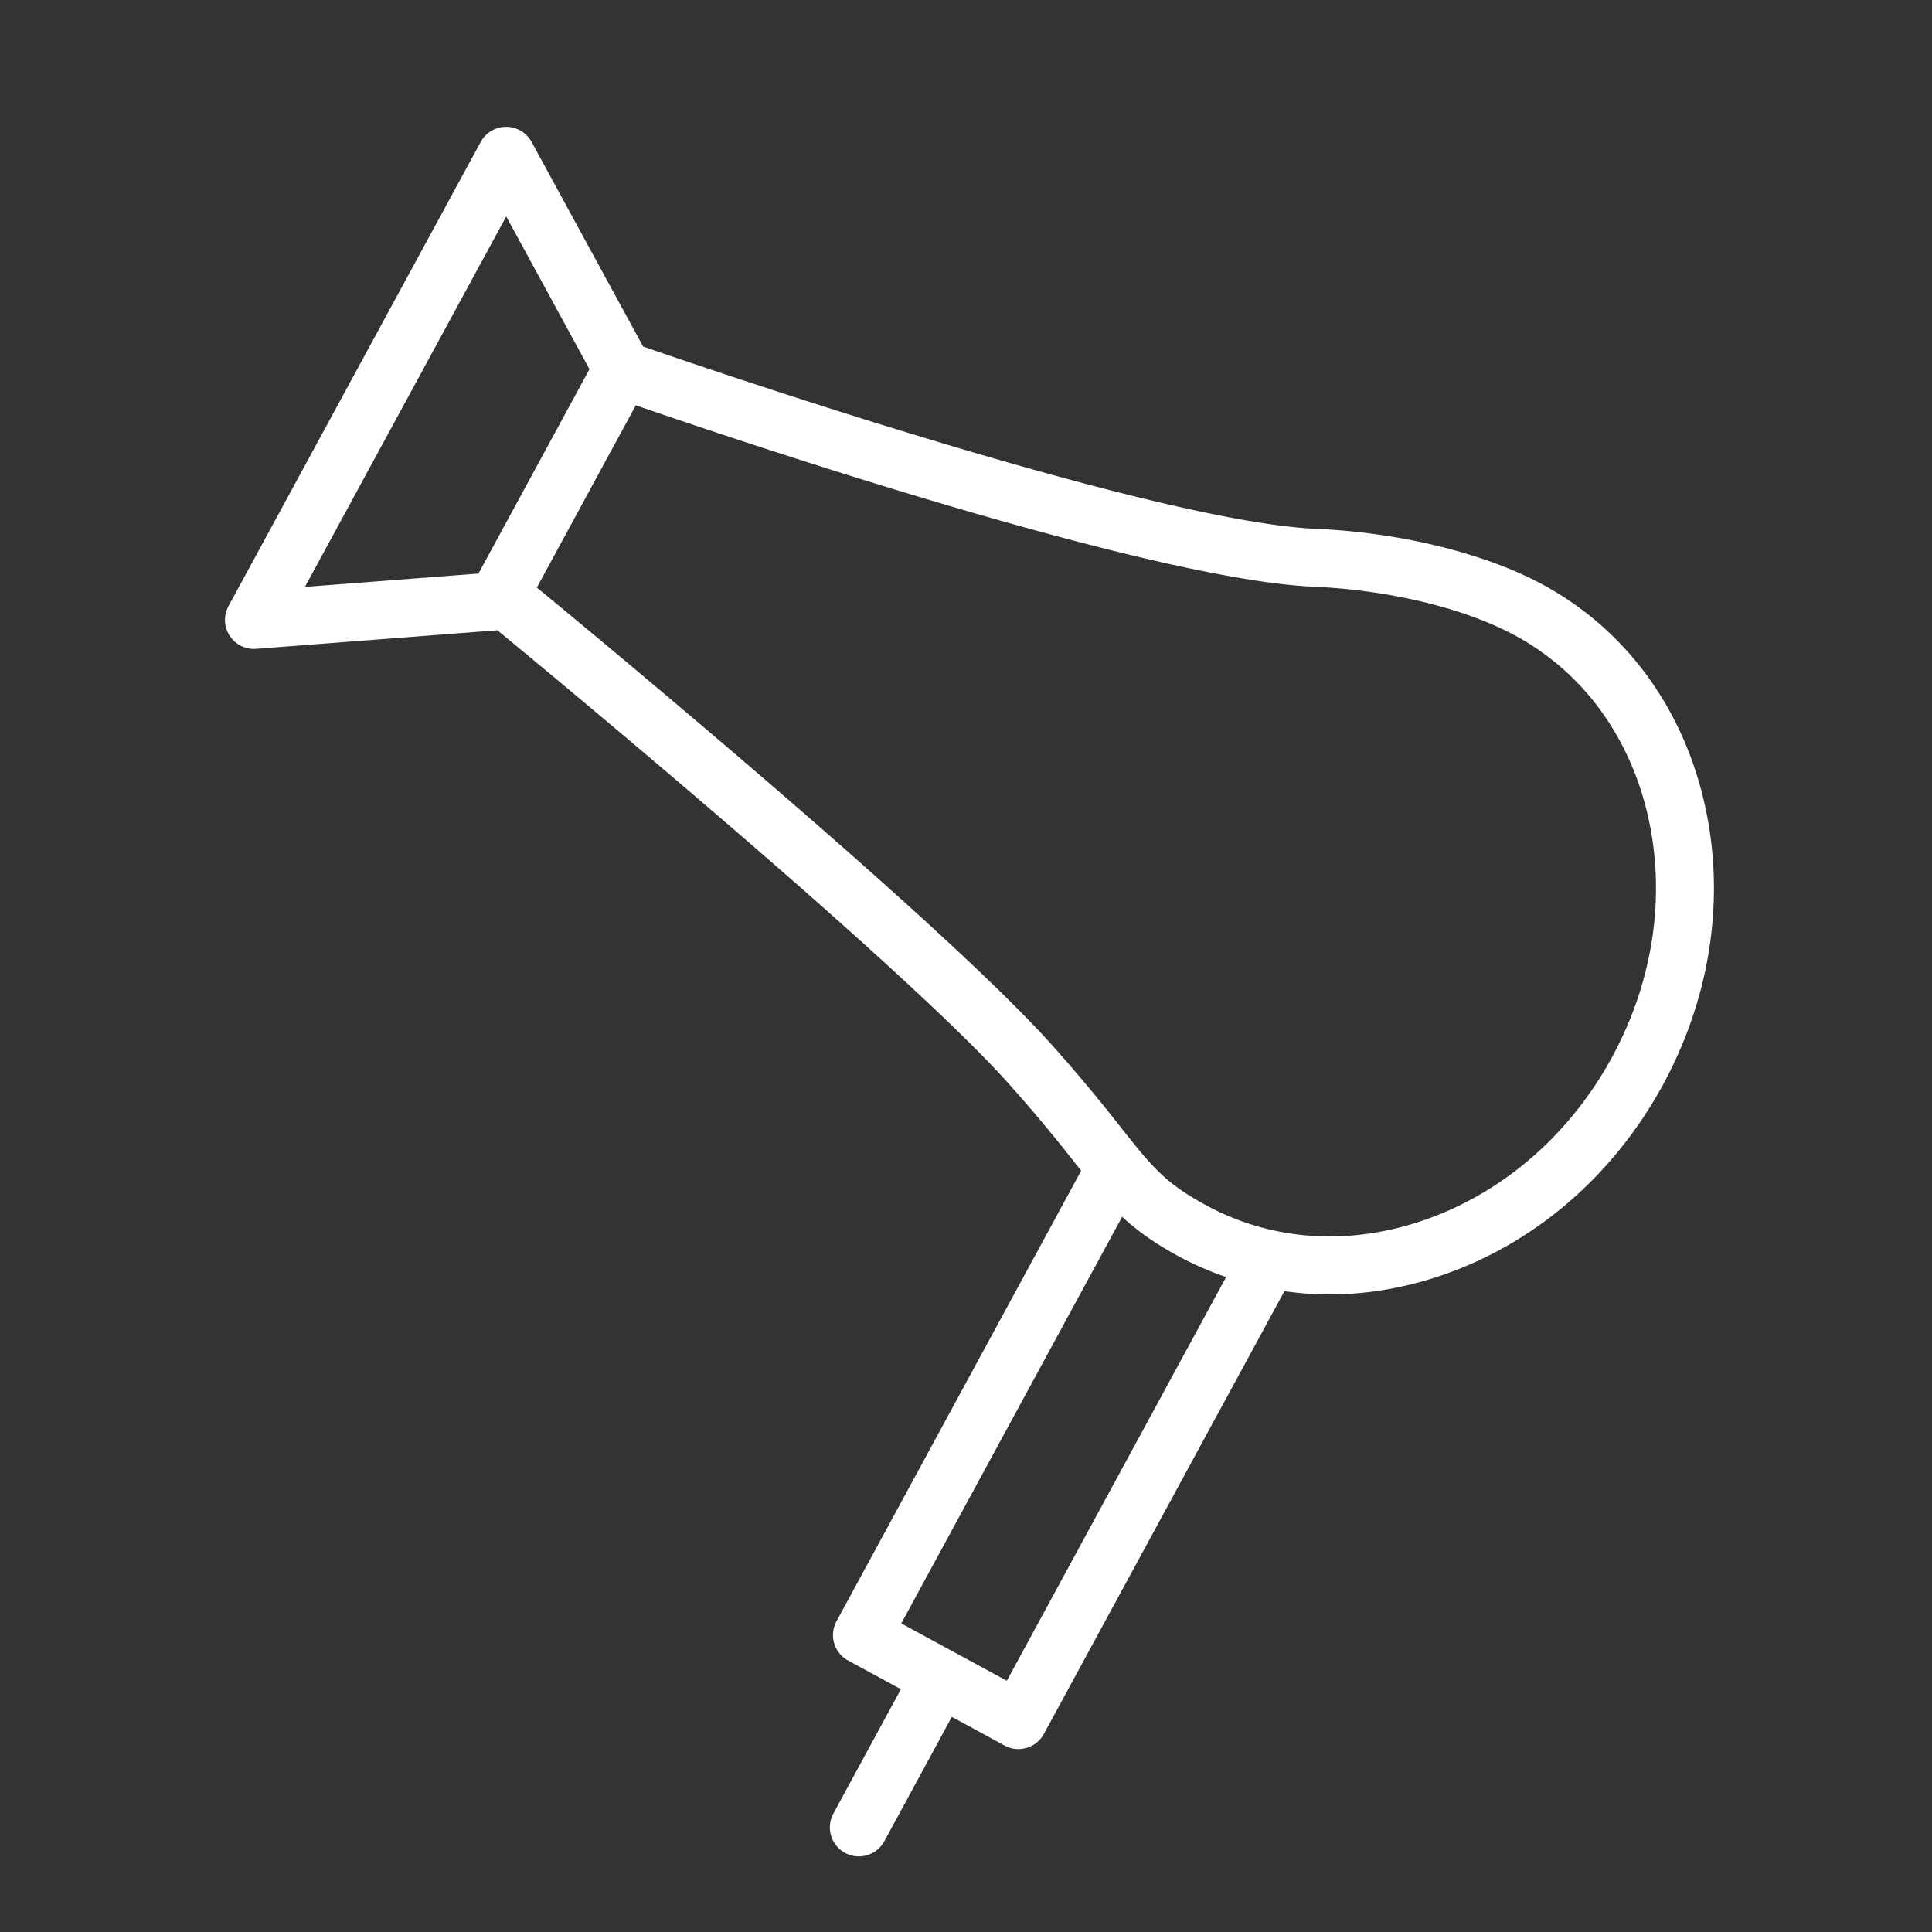 <?xml version="1.0" encoding="UTF-8"?> <svg xmlns="http://www.w3.org/2000/svg" viewBox="0 0 100 100" fill-rule="evenodd"><rect x="0" y="0" width="100" height="100" fill="#333333" stroke="none"/><path d="M88.192 41.449c-1.158-4.925-4.113-8.896-8.32-11.181-2.988-1.625-7.383-2.707-11.755-2.896-8.437-.373-31.669-8.34-34.83-9.435l-5.772-10.59a1.5 1.5 0 0 0-1.317-.782h-.001a1.5 1.5 0 0 0-1.317.784L11.829 31.37a1.499 1.499 0 0 0 1.317 2.217c.039 0 .077-.001.115-.004l12.486-.96c3.537 2.915 21.054 17.431 26.429 23.43a80.466 80.466 0 0 1 3.486 4.166c.104.132.2.251.3.376l-12.665 23.32a1.501 1.501 0 0 0 .602 2.034l2.731 1.484-3.494 6.437a1.5 1.5 0 0 0 2.637 1.431l3.494-6.436 2.731 1.484a1.494 1.494 0 0 0 1.142.12 1.5 1.5 0 0 0 .892-.723L66.481 66.83c.77.109 1.548.17 2.333.17 2.015 0 4.067-.361 6.088-1.087 4.7-1.688 8.668-5.159 11.175-9.771 2.507-4.612 3.258-9.831 2.115-14.693zM26.201 11.203l4.31 7.906-5.746 10.579-8.982.69 10.418-19.175zm25.912 75.793-2.719-1.477-.012-.008-.014-.006-2.718-1.477 11.432-21.049c.762.709 1.649 1.355 2.916 2.042.797.433 1.623.789 2.466 1.08L52.113 86.996zM83.442 54.71c-2.155 3.965-5.547 6.941-9.553 8.381-3.947 1.417-8.016 1.166-11.459-.706-2.141-1.161-2.807-2.001-4.414-4.031a83.414 83.414 0 0 0-3.604-4.306c-5.524-6.165-22.724-20.424-26.625-23.637l5.122-9.432c4.913 1.696 26.538 9.011 35.078 9.389 3.939.17 7.847 1.118 10.454 2.535 3.446 1.871 5.872 5.149 6.832 9.231.973 4.146.323 8.612-1.831 12.576z" fill="#ffffff"></path></svg> 